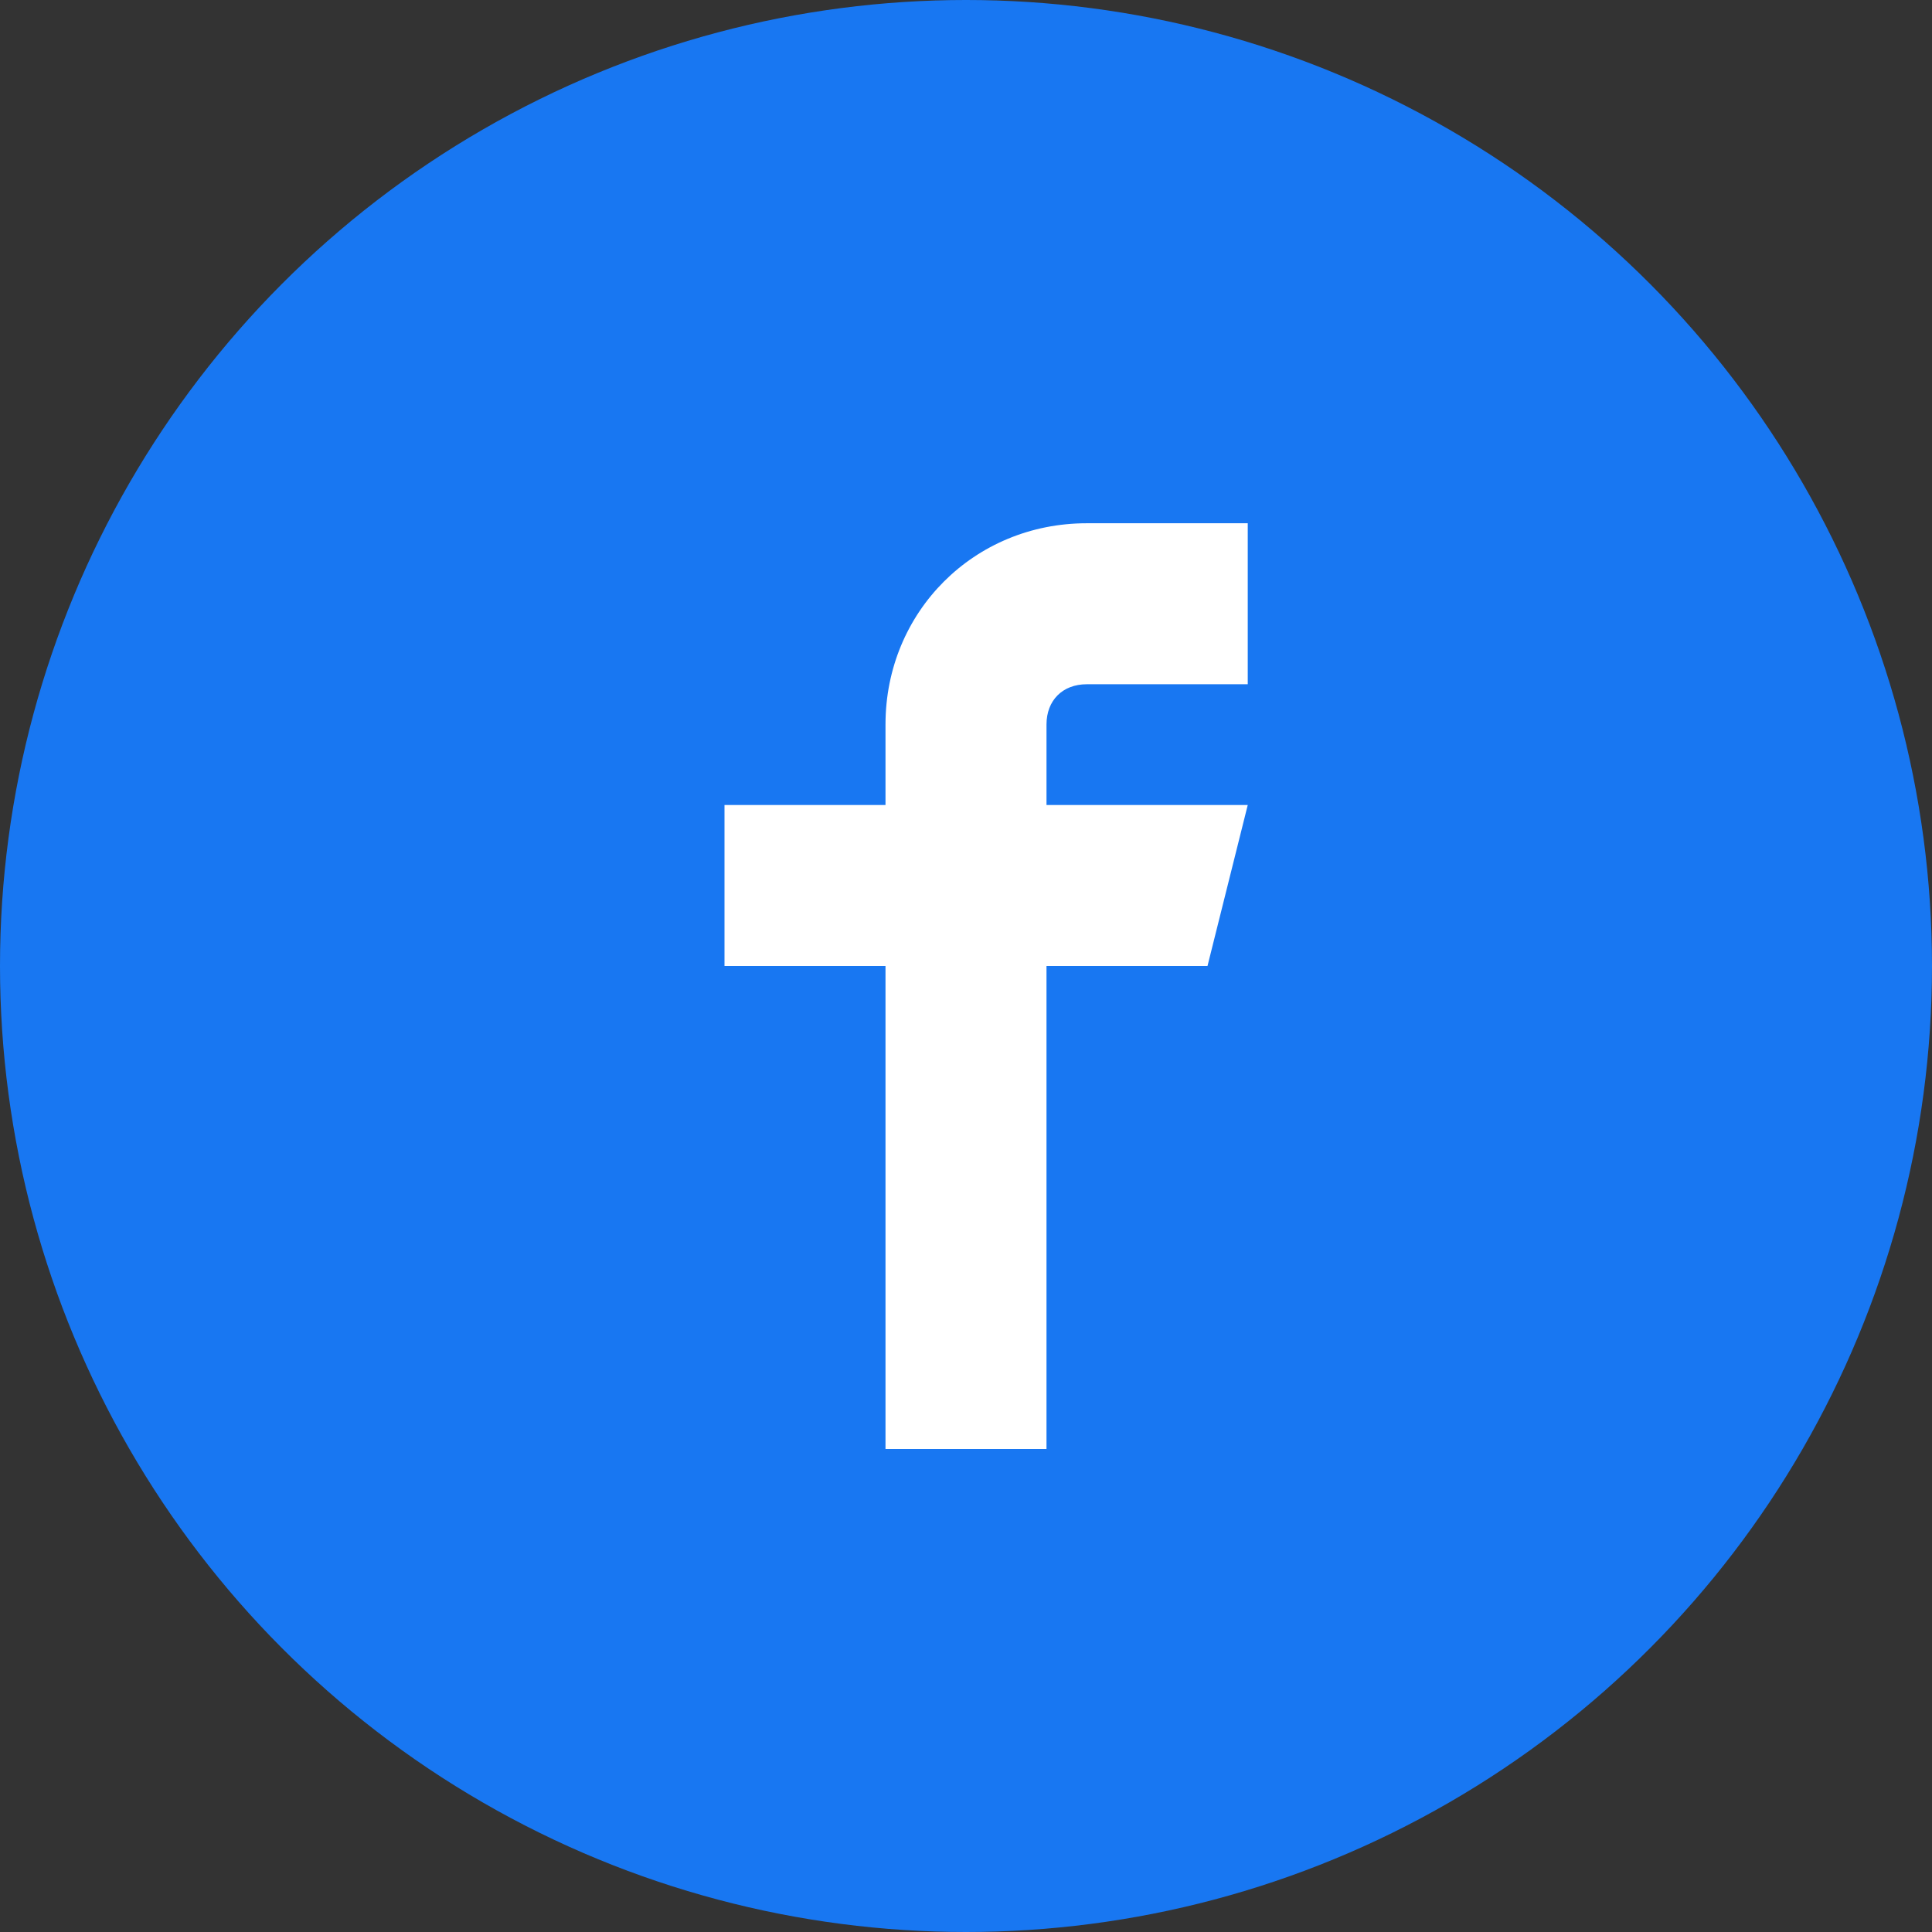 <svg width="24" height="24" viewBox="0 0 24 24" fill="none" xmlns="http://www.w3.org/2000/svg">
  <rect x="0" y="0" width="24" height="24" fill="#333333" stroke="none"/>
  <!-- Background circle -->
  <circle cx="12" cy="12" r="12" fill="#1877f2"/>
  
  <!-- Facebook 'f' logo -->
  <path d="M13.5 8.5h2v-2h-2c-1.4 0-2.5 1.1-2.5 2.5v1H9v2h2v6h2v-6h2l0.5-2H13v-1c0-0.3 0.2-0.5 0.5-0.5z" fill="white"/>
</svg>
